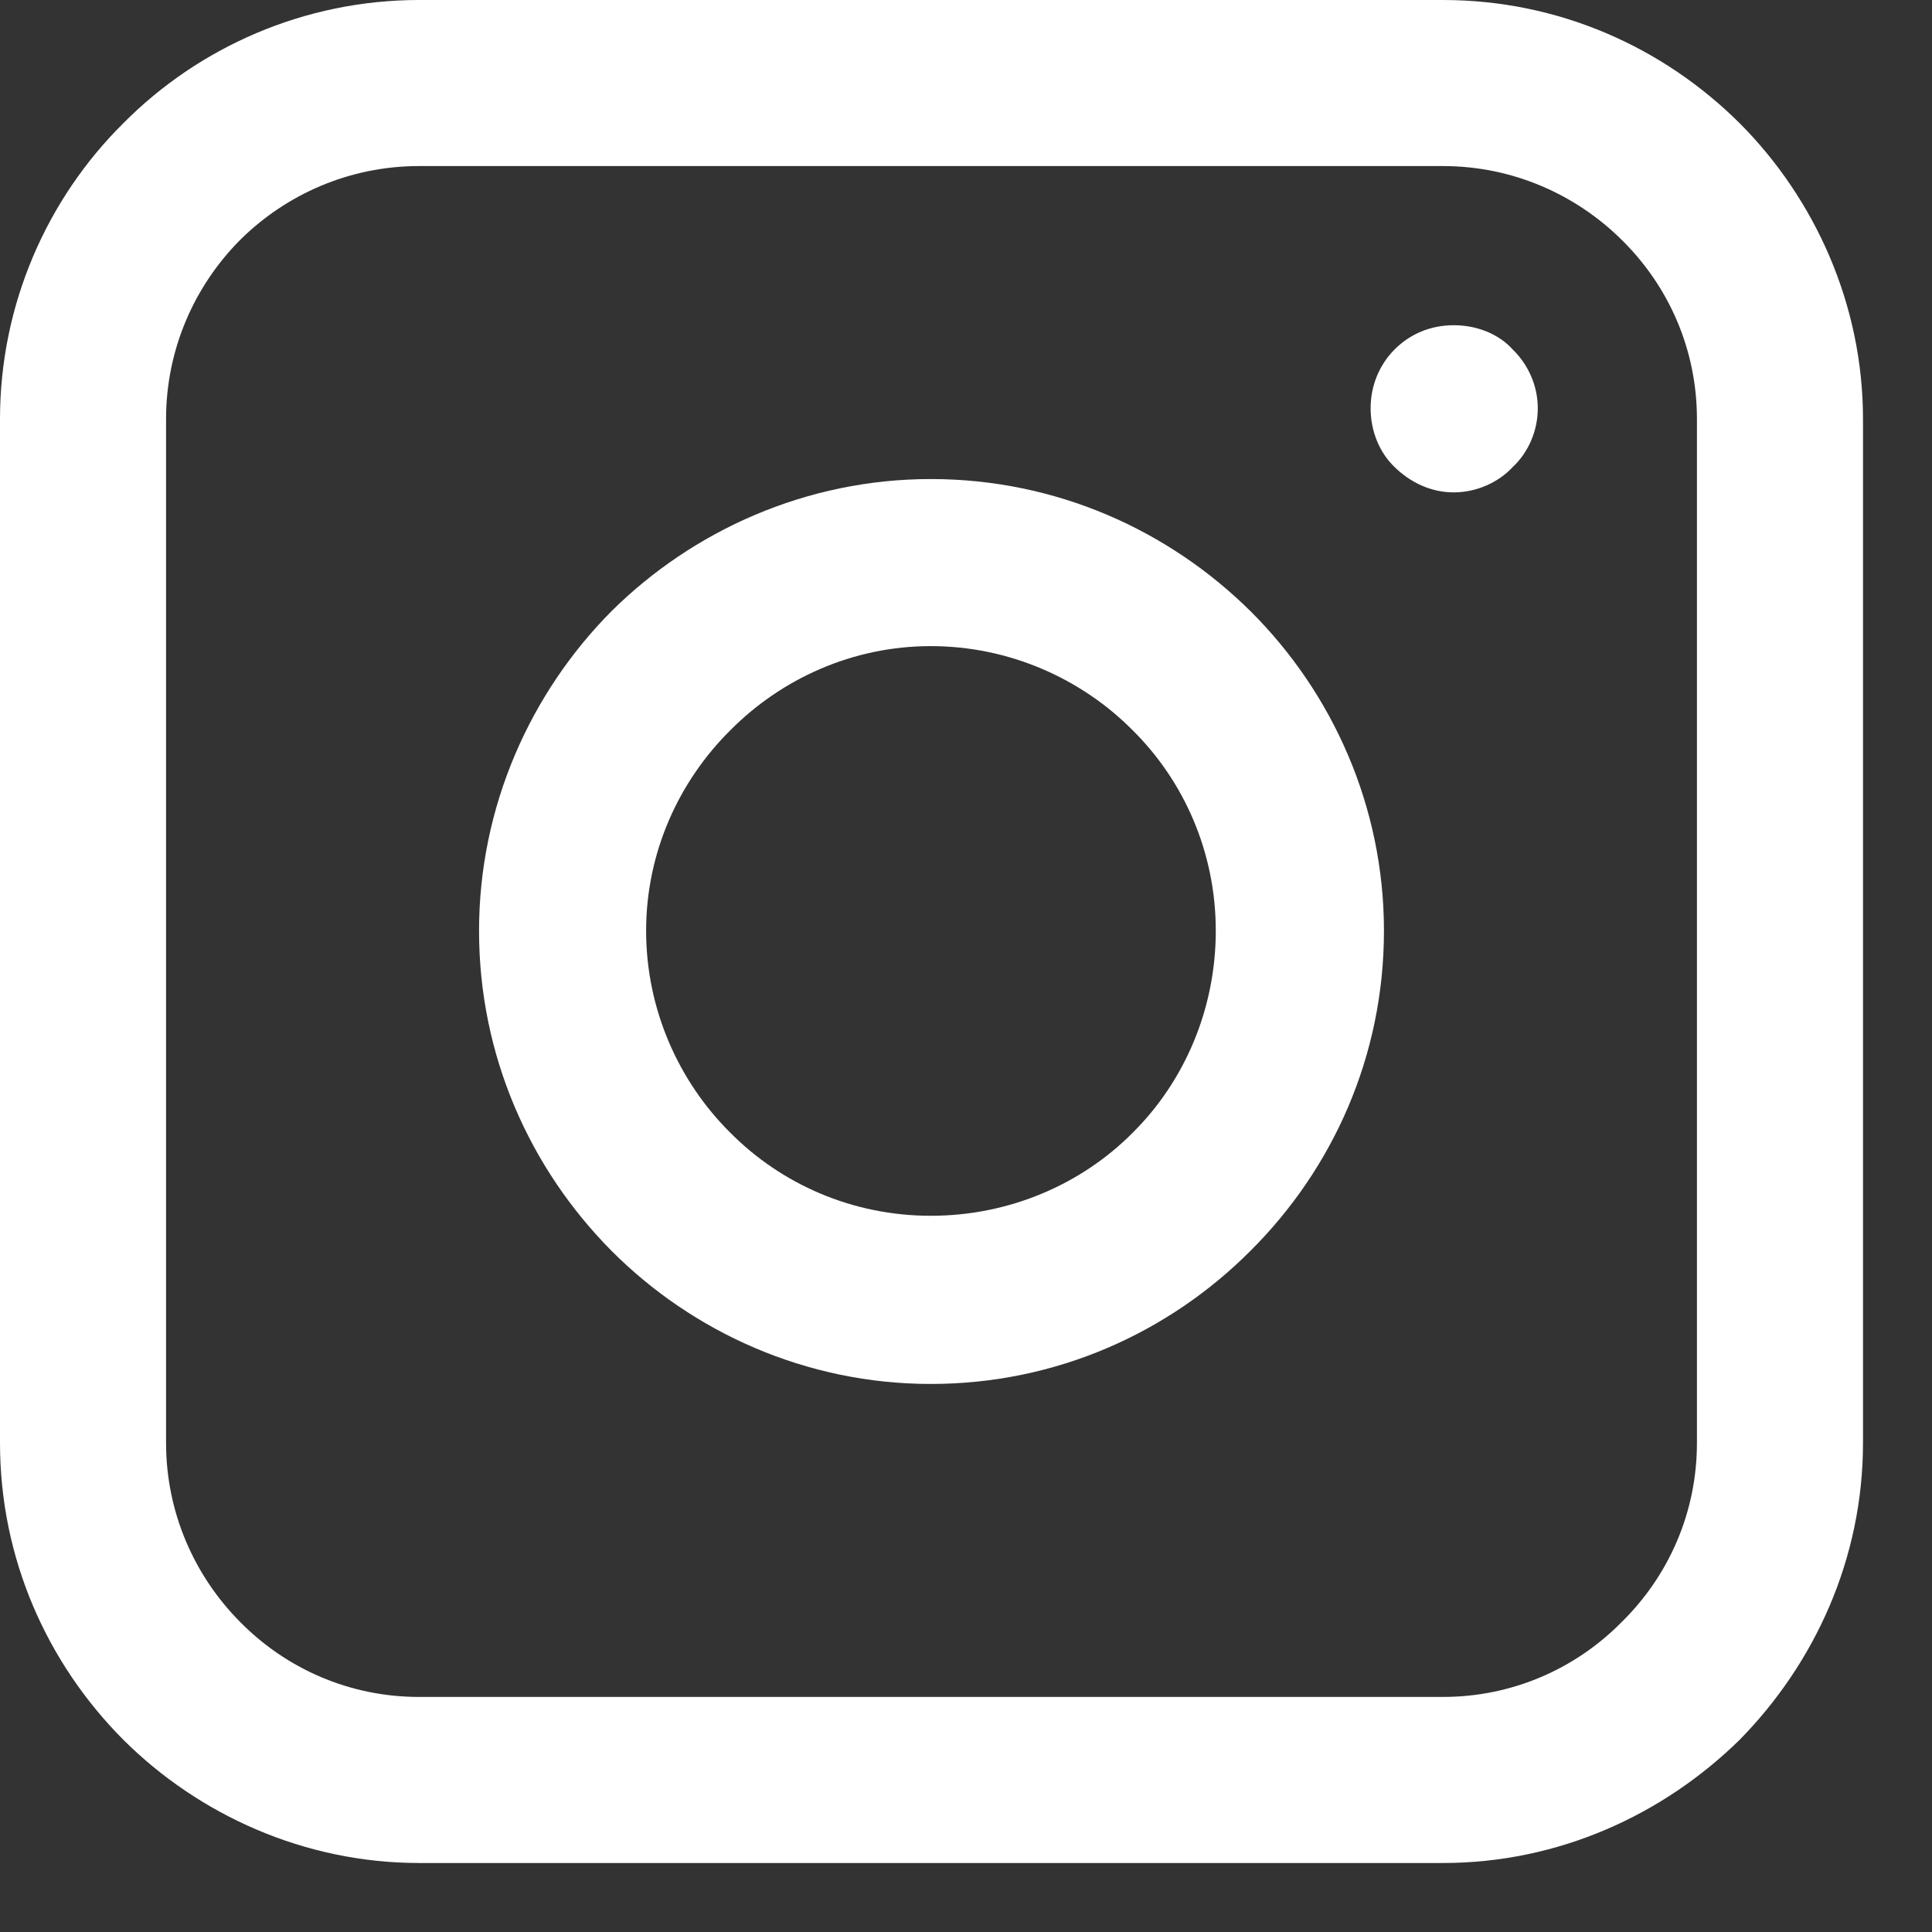 <svg xmlns="http://www.w3.org/2000/svg" xmlns:xlink="http://www.w3.org/1999/xlink" width="28" zoomAndPan="magnify" viewBox="0 0 21 21" height="28" preserveAspectRatio="xMidYMid meet" version="1.0"><rect x="0" y="0" width="21" height="21" fill="#333333" stroke="none"/><defs><clipPath id="edaf875c2f"><path d="M 0 0 L 20.25 0 L 20.25 20.25 L 0 20.25 Z M 0 0 " clip-rule="nonzero"/></clipPath></defs><g clip-path="url(#edaf875c2f)"><path fill="#ffffff" d="M 4.555 0 L 15.684 0 C 16.941 0 18.078 0.512 18.91 1.34 C 19.727 2.16 20.25 3.309 20.25 4.555 L 20.25 15.684 C 20.25 16.941 19.727 18.078 18.91 18.91 C 18.078 19.727 16.941 20.25 15.684 20.25 L 4.555 20.25 C 3.309 20.25 2.16 19.727 1.34 18.91 C 0.512 18.078 0 16.941 0 15.684 L 0 4.555 C 0 3.309 0.512 2.16 1.34 1.34 C 2.16 0.512 3.309 0 4.555 0 Z M 15.684 1.805 L 4.555 1.805 C 3.797 1.805 3.109 2.113 2.609 2.609 C 2.113 3.109 1.805 3.797 1.805 4.555 L 1.805 15.684 C 1.805 16.441 2.113 17.129 2.609 17.629 C 3.109 18.137 3.797 18.445 4.555 18.445 L 15.684 18.445 C 16.441 18.445 17.129 18.137 17.629 17.629 C 18.137 17.129 18.445 16.441 18.445 15.684 L 18.445 4.555 C 18.445 3.797 18.137 3.109 17.629 2.609 C 17.129 2.113 16.441 1.805 15.684 1.805 Z M 15.684 1.805 " fill-opacity="1" fill-rule="nonzero"/></g><path fill="#ffffff" d="M 15.801 3.535 C 16.051 3.535 16.289 3.629 16.441 3.797 C 16.609 3.961 16.715 4.188 16.715 4.438 C 16.715 4.688 16.609 4.922 16.441 5.078 C 16.289 5.242 16.051 5.352 15.801 5.352 C 15.551 5.352 15.328 5.242 15.16 5.078 C 14.996 4.922 14.898 4.688 14.898 4.438 C 14.898 4.188 14.996 3.961 15.16 3.797 C 15.328 3.629 15.551 3.535 15.801 3.535 Z M 15.801 3.535 " fill-opacity="1" fill-rule="nonzero"/><path fill="#ffffff" d="M 10.117 5.207 C 11.484 5.207 12.707 5.766 13.594 6.645 C 14.484 7.531 15.043 8.766 15.043 10.117 C 15.043 11.484 14.484 12.707 13.594 13.594 C 12.707 14.484 11.484 15.043 10.117 15.043 C 8.766 15.043 7.531 14.484 6.645 13.594 C 5.766 12.707 5.207 11.484 5.207 10.117 C 5.207 8.766 5.766 7.531 6.645 6.645 C 7.531 5.766 8.766 5.207 10.117 5.207 Z M 12.312 7.938 C 11.758 7.379 10.973 7.023 10.117 7.023 C 9.266 7.023 8.492 7.379 7.938 7.938 C 7.379 8.492 7.023 9.266 7.023 10.117 C 7.023 10.973 7.379 11.758 7.938 12.312 C 8.492 12.871 9.266 13.215 10.117 13.215 C 10.973 13.215 11.758 12.871 12.312 12.312 C 12.871 11.758 13.215 10.973 13.215 10.117 C 13.215 9.266 12.871 8.492 12.312 7.938 Z M 12.312 7.938 " fill-opacity="1" fill-rule="nonzero"/></svg>
